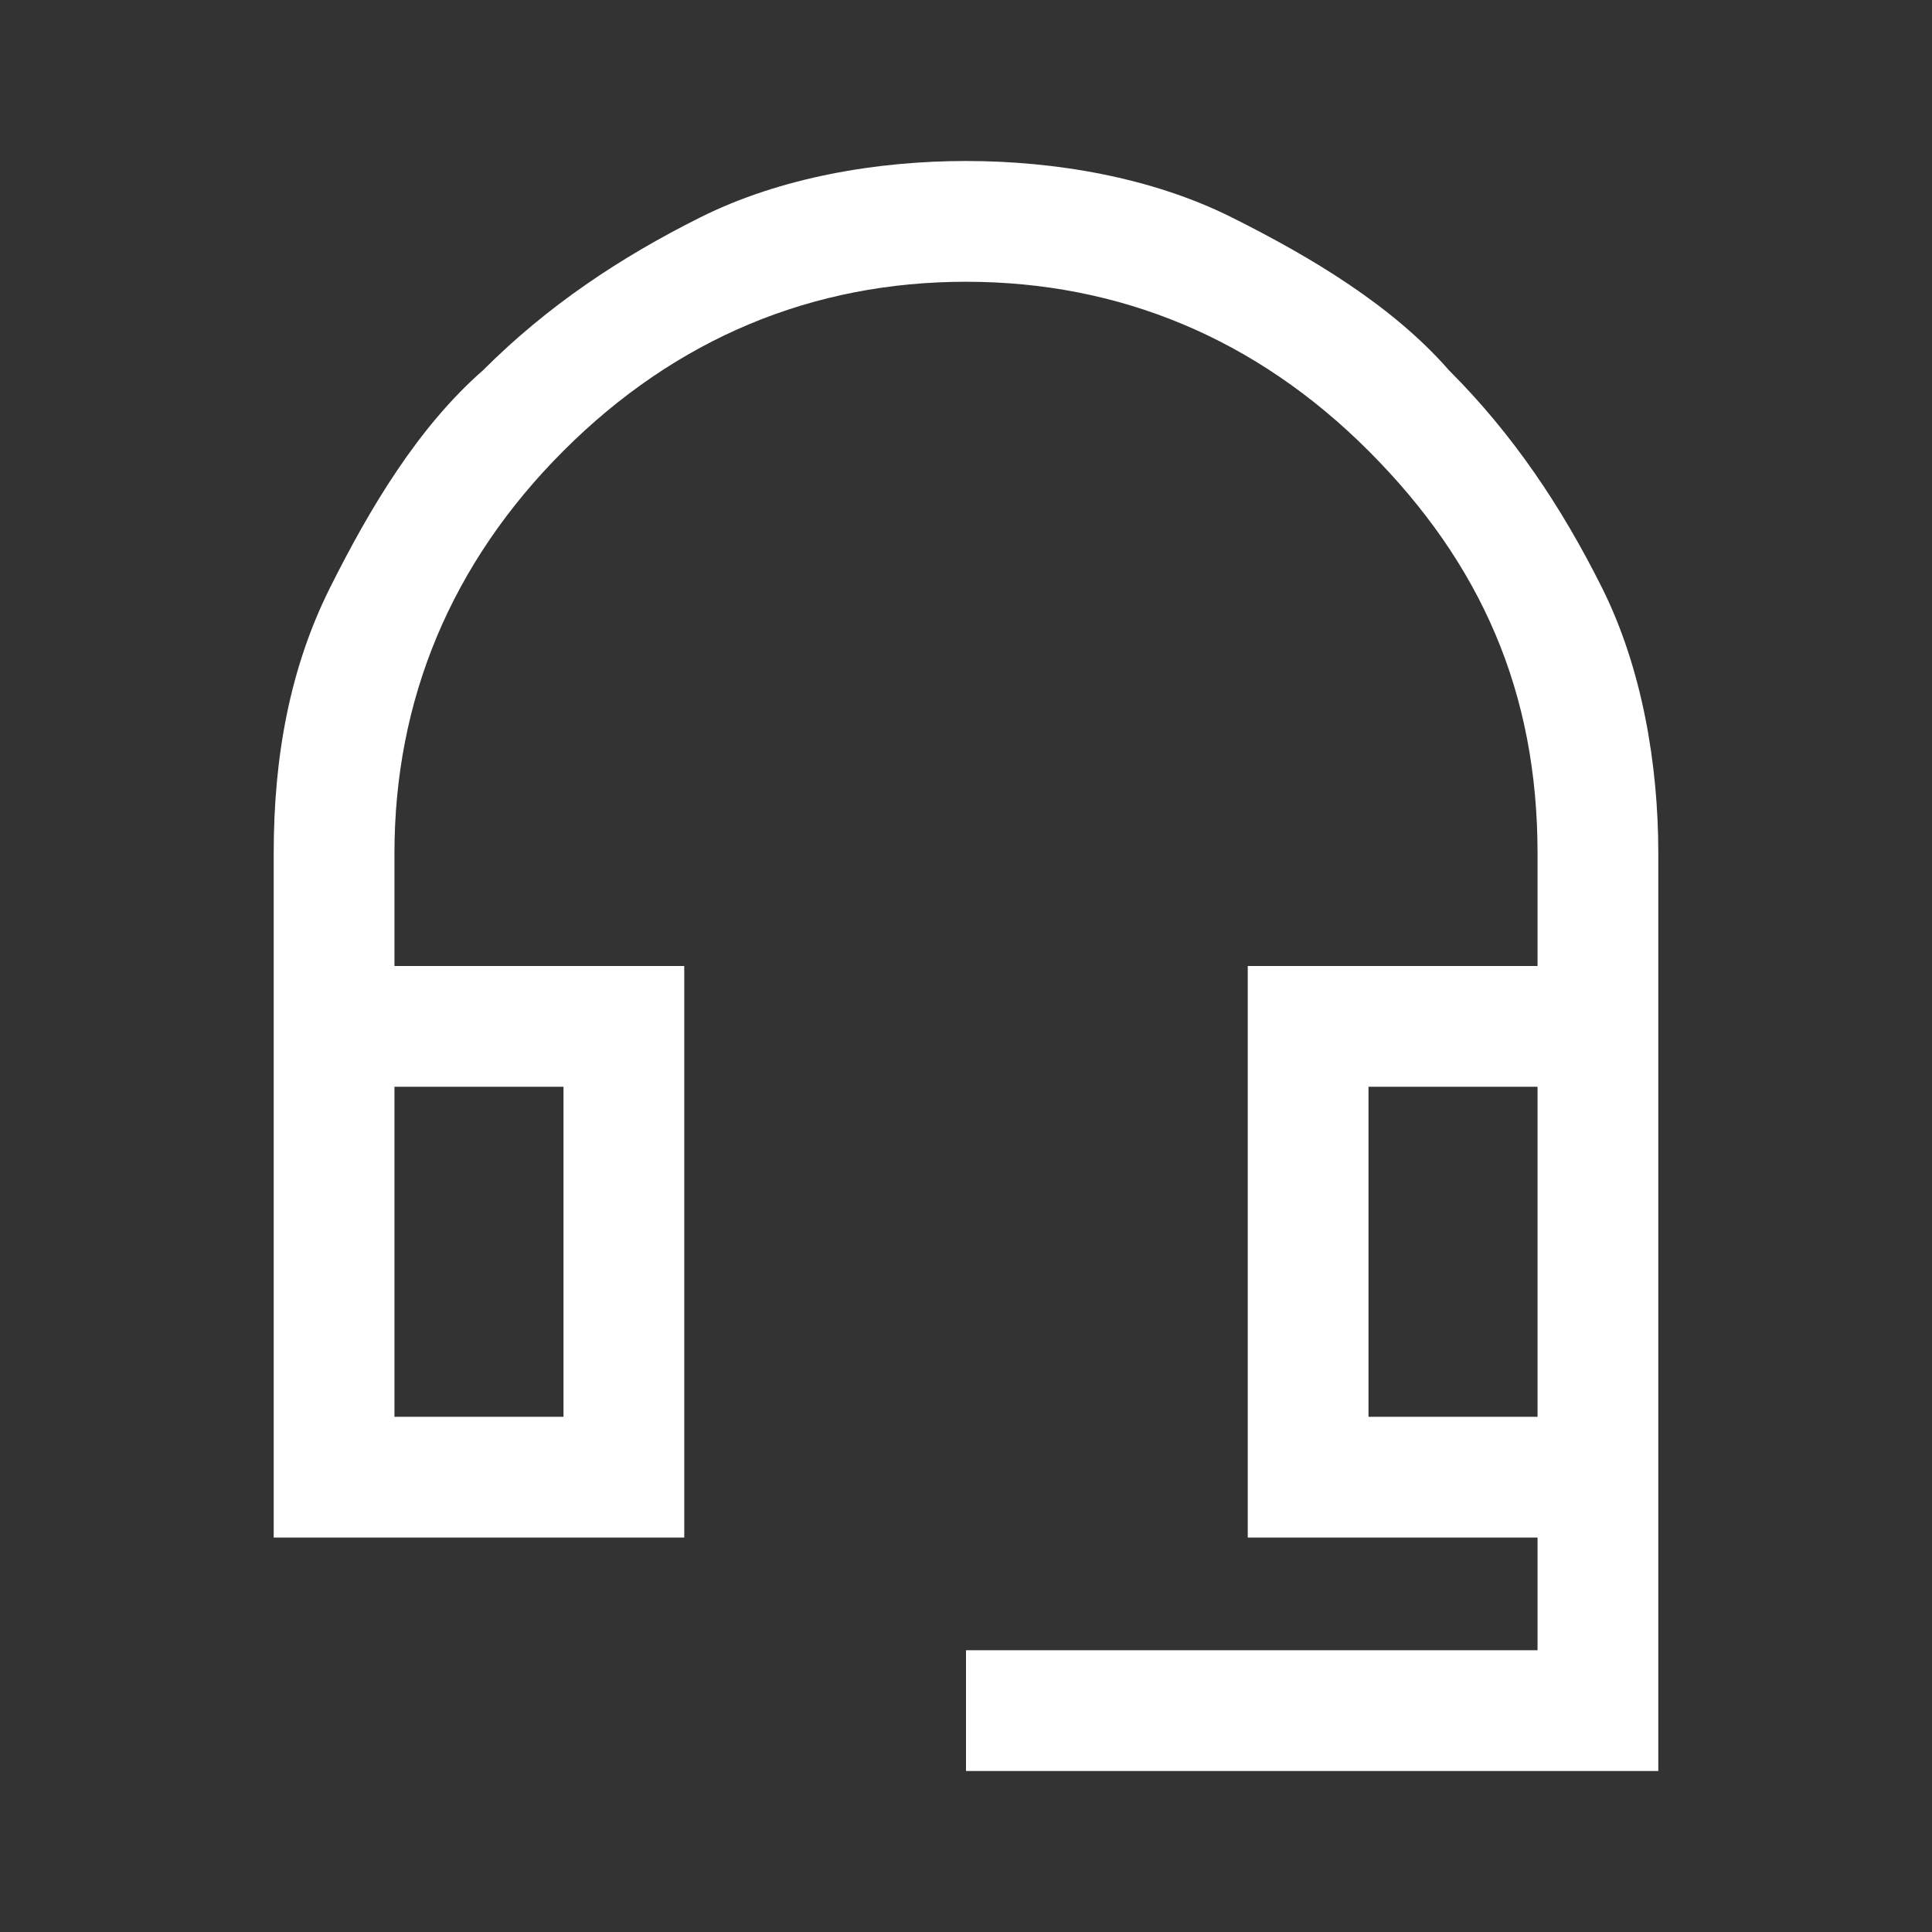 <?xml version="1.0" encoding="UTF-8"?>
<svg xmlns="http://www.w3.org/2000/svg" version="1.1" viewBox="0 0 24 24">
  <rect x="0" y="0" width="24" height="24" fill="#333333" stroke="none"/>
  <defs>
    <style>
      .cls-1 {
        fill: #fff;
      }
    </style>
  </defs>
  <!-- Generator: Adobe Illustrator 28.6.0, SVG Export Plug-In . SVG Version: 1.2.0 Build 709)  -->
  <g>
    <g id="_레이어_1" data-name="레이어_1">
      <g id="_레이어_1-2" data-name="_레이어_1">
        <g id="_레이어_1-2">
          <path class="cls-1" d="M12,21.9v-1.4h7.1v-1.4h-3.6v-7.1h3.6v-1.4c0-2-.7-3.6-2.1-5s-3.1-2.1-5-2.1-3.6.7-5,2.1c-1.4,1.4-2.1,3.1-2.1,5v1.4h3.6v7.1H3.4v-8.5c0-1.2.2-2.3.7-3.3.5-1,1.1-2,1.9-2.7.8-.8,1.7-1.4,2.7-1.9s2.2-.7,3.3-.7,2.3.2,3.3.7c1,.5,2,1.1,2.7,1.9.8.8,1.4,1.7,1.9,2.7s.7,2.2.7,3.3v11.4h-8.6ZM4.9,17.6h2.1v-4.1h-2.1v4.1ZM17,17.6h2.1v-4.1h-2.1v4.1ZM4.9,13.5h2.1-2.1ZM17,13.5h2.1-2.1Z"/>
        </g>
      </g>
    </g>
  </g>
</svg>